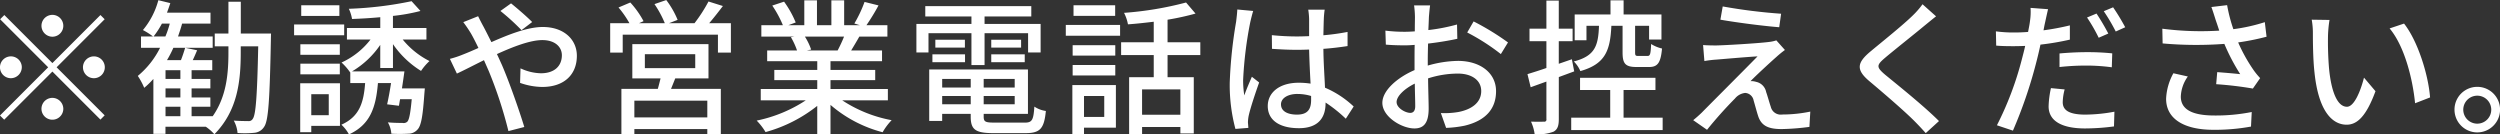 <svg xmlns="http://www.w3.org/2000/svg" width="480.75" height="25.85" viewBox="0 0 480.75 25.85">
  <rect x="0" y="0" width="480.75" height="25.85" fill="#333333" stroke="none"/>
  <defs>
    <style>
      .cls-1 {
        fill: #fff;
        fill-rule: evenodd;
      }
    </style>
  </defs>
  <path id="txt.svg" class="cls-1" d="M144.7,9961.65a2.1,2.1,0,1,0-2.1-2.1A2.114,2.114,0,0,0,144.7,9961.65Zm0,5.07-9.24-9.24-0.812.81,9.24,9.24-9.268,9.27,0.812,0.81,9.268-9.26,9.24,9.24,0.812-.82-9.24-9.24,9.24-9.24-0.812-.81Zm-5.88.81a2.1,2.1,0,1,0-2.1,2.1A2.121,2.121,0,0,0,138.817,9967.53Zm11.76,0a2.1,2.1,0,1,0,2.1-2.1A2.114,2.114,0,0,0,150.577,9967.53Zm-5.88,5.88a2.1,2.1,0,1,0,2.1,2.1A2.121,2.121,0,0,0,144.7,9973.41Zm21.756,1.71h2.856v1.82h-2.856v-1.82Zm2.856-5.35h-2.856v-1.68h2.856v1.68Zm0,3.56h-2.856v-1.74h2.856v1.74Zm-5.152-11.73a16.777,16.777,0,0,0,1.6-2.47h1.512a18.6,18.6,0,0,1-.84,2.47h-2.268Zm16.772-.56v-6.11h-2.38v6.11h-2.632v2.46h2.632v1.15c0,4.12-.364,8.48-3.024,12.29h-4.06v-1.82h3.612v-1.79h-3.612v-1.74h3.612v-1.82h-3.612v-1.68h3.976v-1.93h-3.752c0.28-.59.56-1.23,0.84-1.9l-2.3-.48c-0.2.67-.5,1.6-0.812,2.38h-2.688a20.663,20.663,0,0,0,1.232-2.38h7.56v-2.18h-6.664c0.28-.81.56-1.63,0.784-2.47h5.46v-2.1h-8.372c0.224-.61.448-1.23,0.644-1.84l-2.3-.56a14.987,14.987,0,0,1-2.968,5.74,12.873,12.873,0,0,1,1.932,1.23h-2.3v2.18h3.668a16.636,16.636,0,0,1-4.284,5.41,13.082,13.082,0,0,1,1.232,2.29,16.1,16.1,0,0,0,1.764-1.71v10.56h2.324v-1.37h7.756a8.706,8.706,0,0,1,1.652,1.45c4.424-4.5,5.068-10.08,5.068-15.76v-1.15h3.36c-0.2,9.69-.476,13.16-1.036,13.92a0.879,0.879,0,0,1-.924.45c-0.476,0-1.568,0-2.744-.09a5.85,5.85,0,0,1,.728,2.38,18.22,18.22,0,0,0,3.192-.03,2.457,2.457,0,0,0,1.932-1.17c0.812-1.18,1.064-5.1,1.288-16.72,0-.31.028-1.2,0.028-1.2h-5.824Zm18.956-5.43h-7.336v2.04h7.336v-2.04Zm0.924,3.69h-9.632v2.07h9.632v-2.07Zm-0.84,3.81h-7.588v2.02h7.588v-2.02Zm-7.588,5.77h7.588v-2.05h-7.588v2.05Zm5.46,3.83v4.04h-3.36v-4.04h3.36Zm2.156-2.1h-7.644v9.41h2.128v-1.23H200v-8.18Zm10.192-2.94v-4.59a18.119,18.119,0,0,0,5.4,5.15,10.492,10.492,0,0,1,1.624-1.9,15.865,15.865,0,0,1-5.152-4.14h4.564v-2.22h-6.44v-2.32a35.5,35.5,0,0,0,5.292-.95l-1.708-1.88a70.6,70.6,0,0,1-12.068,1.46,7.215,7.215,0,0,1,.616,1.96c1.736-.06,3.584-0.17,5.432-0.34v2.07h-6.412v2.22h4.536a14.729,14.729,0,0,1-5.572,4.42,11.1,11.1,0,0,1,1.652,1.9l0.028-.02v2.07h2.856c-0.28,3.81-1.12,6.47-4.564,8.01a7.174,7.174,0,0,1,1.456,1.87c4.116-1.9,5.18-5.21,5.572-9.88h2.52c-0.224,1.48-.5,2.97-0.756,4.09l2.268,0.28c0.084-.4.14-0.82,0.224-1.26h2.24c-0.252,2.77-.5,3.94-0.84,4.31a1.027,1.027,0,0,1-.924.25c-0.448,0-1.624,0-2.828-.11a5.1,5.1,0,0,1,.672,2.18,28.68,28.68,0,0,0,3.248,0,2.348,2.348,0,0,0,1.764-.78c0.728-.73,1.036-2.58,1.344-6.97l0.084-.96h-4.4c0.168-1.09.336-2.24,0.476-3.27h-10.08a17.1,17.1,0,0,0,5.432-5.1v4.45h2.436Zm24.724-7.28,2.044-1.56c-1.008-1.04-3.108-2.83-4.06-3.59l-2.044,1.46A42.781,42.781,0,0,1,234.913,9960.39Zm-8.344-2.68-2.856,1.14a25.169,25.169,0,0,1,1.484,2.19c0.448,0.78.924,1.73,1.428,2.77-1.064.48-2.044,0.9-2.968,1.26a18.966,18.966,0,0,1-2.52.84l1.344,2.83c1.232-.56,3.108-1.54,5.208-2.58l0.924,2.1a81.412,81.412,0,0,1,3.78,11.54l3.052-.79c-0.952-3.13-2.884-8.65-4.312-11.95-0.308-.67-0.616-1.37-0.952-2.07,3.136-1.43,6.412-2.69,8.736-2.69,2.464,0,3.752,1.34,3.752,2.91,0,2.02-1.372,3.47-4.032,3.47a9.654,9.654,0,0,1-3.92-.95l-0.084,2.8a13.171,13.171,0,0,0,4.256.78c4.312,0,6.664-2.46,6.664-5.99,0-3.13-2.492-5.54-6.552-5.54-2.912,0-6.524,1.43-9.884,2.91-0.532-1.06-1.036-2.07-1.512-2.97C227.325,9959.22,226.793,9958.18,226.569,9957.71Zm44.072,19.46H256.613v-3.22h14.028v3.22Zm-12.012-12.16h9.688v2.69h-9.688v-2.69Zm12.236,4.65v-6.58H256.221v6.58h5.432c-0.168.65-.336,1.37-0.532,2.02h-7v8.73h2.492v-1h14.028v0.98h2.6v-8.71h-9.576c0.252-.62.532-1.32,0.812-2.02h6.384Zm0.14-10.61c0.84-.98,1.764-2.16,2.632-3.3l-2.772-.87a29.488,29.488,0,0,1-2.688,4.17h-4.9l1.652-.64a16.818,16.818,0,0,0-2.184-3.81l-2.268.78a19.944,19.944,0,0,1,1.988,3.67h-4.956l0.868-.39a17.446,17.446,0,0,0-2.548-3.59l-2.268.96a18.741,18.741,0,0,1,2.1,3.02h-3.7v5.66h2.408v-3.45h18.312v3.45h2.492v-5.66h-4.172Zm25.928,2.58a27.168,27.168,0,0,1-1.232,2.66h-5.908l0.812-.17a11.769,11.769,0,0,0-1.2-2.49h7.532Zm8.428,12.26v-2.18H294.329V9970h8.6v-1.96h-8.6v-1.68h9.912v-2.07h-5.936c0.476-.79,1.036-1.71,1.568-2.66h5.4v-2.19h-4.032a41.838,41.838,0,0,0,2.324-3.81l-2.688-.67a24.463,24.463,0,0,1-1.96,4.15l1.064,0.33h-3.024v-4.79H294.5v4.79h-2.772v-4.79h-2.436v4.79h-3.08l1.428-.53a19.389,19.389,0,0,0-2.24-4l-2.268.75a21.128,21.128,0,0,1,2.044,3.78h-4.144v2.19h6.356l-0.672.11a13.532,13.532,0,0,1,1.176,2.55h-5.74v2.07h9.632v1.68h-8.26V9970h8.26v1.71H280.917v2.18h8.652a27.088,27.088,0,0,1-9.436,3.89,11.736,11.736,0,0,1,1.708,2.21,27.812,27.812,0,0,0,9.94-5.04v5.44h2.548v-5.63a24.945,24.945,0,0,0,10.024,5.26,11.667,11.667,0,0,1,1.736-2.32,25.75,25.75,0,0,1-9.492-3.81h8.764Zm16.072-6.78h2.52v-6.13h8.372v3.7h2.408v-5.49h-10.78v-1.43h8.988v-1.99H312.557v1.99h8.876v1.43H310.849v5.49h2.324v-3.7h8.26v6.13Zm3.808-.56h6.44v-1.51h-6.44v1.51Zm0-4.31v1.51h5.74v-1.51h-5.74Zm-11.312,4.31H320.2v-1.51h-6.272v1.51Zm0.56-4.31v1.51h5.684v-1.51h-5.684Zm1.316,12.41v-1.6h5.488v1.6h-5.488Zm5.488-4.88v1.66h-5.488v-1.66h5.488Zm8.456,1.66h-5.964v-1.66h5.964v1.66Zm-5.964,3.22v-1.6h5.964v1.6h-5.964Zm2.072,3.52c-1.736,0-2.072-.16-2.072-1.14v-0.54H332.3v-8.54H313.313v9.89h2.492v-1.35h5.488v0.54c0,2.52.952,3.16,4.4,3.16h6.132c2.828,0,3.584-.87,3.92-4.26a5.268,5.268,0,0,1-2.212-.84c-0.168,2.61-.448,3.08-1.848,3.08h-5.824Zm23.212-22.56h-8.008v2.04h8.008v-2.04Zm-2.1,17.44v4.03h-3.892v-4.03h3.892Zm2.24-2.1h-8.372v9.41h2.24v-1.21h6.132v-8.2Zm-8.316-1.85h8.2v-2.01h-8.2v2.01Zm8.2-5.82h-8.2v2.01h8.2v-2.01Zm-9.52-1.82h10.444v-2.07H339.577v2.07Zm22.036,15.2h-7.364v-4.87h7.364v4.87Zm3.836-11.48v-2.46h-6.3v-4.34a51.028,51.028,0,0,0,5.376-1.18l-1.82-2.13a64.429,64.429,0,0,1-11.928,1.99,8.014,8.014,0,0,1,.756,2.21c1.6-.11,3.276-0.3,4.956-0.5v3.95h-6.272v2.46h6.272v4.26h-4.732v10.95h2.492v-1.38h7.364v1.24h2.576v-10.81h-5.04v-4.26h6.3Zm15.512,9.49c0-1.2,1.316-2.01,3.192-2.01a9.091,9.091,0,0,1,2.6.39v0.76c0,1.76-.644,2.82-2.716,2.82C382.249,9976.63,380.961,9975.99,380.961,9974.67Zm8.4-18.22H386.2a13.652,13.652,0,0,1,.168,1.79v3.3c-0.784.03-1.54,0.06-2.324,0.06a47.809,47.809,0,0,1-4.844-.25l0.028,2.63c1.624,0.11,3.164.19,4.788,0.19,0.784,0,1.568-.02,2.352-0.05,0.056,2.18.168,4.59,0.28,6.55a15.159,15.159,0,0,0-2.268-.17c-3.752,0-5.964,1.91-5.964,4.48,0,2.69,2.212,4.26,5.992,4.26,3.892,0,5.124-2.21,5.124-4.79v-0.14a26.643,26.643,0,0,1,3.892,3.11l1.512-2.35a18.6,18.6,0,0,0-5.516-3.62c-0.084-2.15-.28-4.67-0.308-7.47,1.624-.11,3.192-0.31,4.648-0.53v-2.72a43.342,43.342,0,0,1-4.648.64c0.028-1.28.056-2.49,0.084-3.19C389.221,9957.62,389.277,9957.01,389.361,9956.45Zm-13.748.25-3.052-.28c-0.028.73-.14,1.62-0.224,2.32a85.951,85.951,0,0,0-1.232,11.73,32.822,32.822,0,0,0,1.092,8.91l2.492-.2c-0.028-.33-0.056-0.75-0.084-1.03a7.191,7.191,0,0,1,.14-1.29c0.308-1.43,1.26-4.29,2.016-6.41l-1.4-1.1c-0.448,1.04-1.064,2.44-1.456,3.59a18.279,18.279,0,0,1-.224-3,74.183,74.183,0,0,1,1.372-11.09C375.165,9958.35,375.445,9957.2,375.613,9956.7Zm34.02-1.07h-3.08a18.4,18.4,0,0,1,.168,2.22c0,0.5-.028,1.51-0.028,2.77-0.7.05-1.344,0.08-1.932,0.08a29.255,29.255,0,0,1-3.724-.22l0.084,2.69c0.924,0.08,1.988.14,3.7,0.14q0.8,0,1.848-.09c-0.028,1.07-.028,2.13-0.028,3.11v1.74c-3.3,1.42-6.188,3.92-6.188,6.3,0,2.68,3.724,4.92,6.16,4.92,1.652,0,2.744-.86,2.744-3.83,0-1.12-.084-3.47-0.112-5.8a18.878,18.878,0,0,1,5.74-.92c2.548,0,4.48,1.2,4.48,3.36,0,2.35-2.044,3.58-4.4,4.03a15.484,15.484,0,0,1-3.36.2l1.008,2.85a21.124,21.124,0,0,0,3.556-.42c4.116-.98,6.048-3.3,6.048-6.63,0-3.59-3.136-5.83-7.308-5.83a21.807,21.807,0,0,0-5.824.9v-0.98c0-1.01.028-2.13,0.056-3.25,1.932-.22,4-0.56,5.628-0.92l-0.056-2.75a35.527,35.527,0,0,1-5.516,1.07c0.056-1.01.084-1.91,0.112-2.58C409.465,9957.12,409.549,9956.17,409.633,9955.63Zm8.372,3.08-1.232,2.13a40.441,40.441,0,0,1,6.468,4.15l1.372-2.24A49.714,49.714,0,0,0,418.005,9958.71Zm-14.812,15.52c0-1.12,1.456-2.55,3.5-3.56,0.028,1.82.084,3.44,0.084,4.34,0,0.92-.392,1.29-0.952,1.29C404.873,9976.3,403.193,9975.35,403.193,9974.23Zm43.456-14.68v5.1c0,2.16.5,2.83,2.688,2.83h2.408c1.624,0,2.24-.76,2.492-3.56a6.671,6.671,0,0,1-2.1-.87c-0.084,1.99-.2,2.3-0.7,2.3H449.7c-0.56,0-.644-0.08-0.644-0.7v-5.1h2.688v2.64h2.38v-4.82h-7.28v-2.72h-2.52v2.72h-6.888v4.96h2.268v-2.78h2.408c-0.14,3.84-.756,5.8-4.844,6.86a5.745,5.745,0,0,1,1.26,1.85c4.844-1.37,5.74-4,5.964-8.71h2.156Zm-9.3,8.77-0.448-2.33-2.52.87v-4.34h2.66v-2.41h-2.66v-5.4h-2.38v5.4h-3.248v2.41h3.248v5.15c-1.372.48-2.632,0.87-3.64,1.18l0.616,2.52,3.024-1.09v7.22a0.4,0.4,0,0,1-.5.48c-0.308.03-1.344,0.03-2.464,0a8.271,8.271,0,0,1,.7,2.41,8.37,8.37,0,0,0,3.64-.48c0.756-.42,1.008-1.12,1.008-2.41v-8.09Zm9.492,8.9v-5.32h6.132v-2.35h-14.5v2.35h5.8v5.32h-7.5v2.38h17.584v-2.38h-7.5Zm19.068-21.39-0.448,2.55c3.388,0.59,8.428,1.23,11.312,1.45l0.364-2.6A104.5,104.5,0,0,1,465.913,9955.83Zm11.956,8.37-1.652-1.85a6.439,6.439,0,0,1-1.428.31c-2.212.28-8.652,0.65-10.136,0.67-0.952,0-1.876-.02-2.52-0.08l0.252,3.08a20.125,20.125,0,0,1,2.324-.28c1.68-.14,5.8-0.5,7.9-0.62-2.688,2.75-9.464,9.52-10.724,10.81-0.644.62-1.232,1.12-1.652,1.46l2.66,1.85a79.233,79.233,0,0,1,5.376-6.02,2.932,2.932,0,0,1,1.96-1.07,1.761,1.761,0,0,1,1.624,1.46c0.224,0.73.616,2.24,0.9,3.08,0.644,1.85,2.044,2.41,4.48,2.41a45.367,45.367,0,0,0,5.348-.42l0.168-2.94a26.551,26.551,0,0,1-5.376.56,1.954,1.954,0,0,1-2.212-1.46c-0.28-.81-0.616-2.07-0.9-2.86a2.482,2.482,0,0,0-1.932-1.96,3.172,3.172,0,0,0-1.064-.14c0.868-.92,3.78-3.61,4.956-4.64A18.911,18.911,0,0,1,477.869,9964.2Zm29.064-6.47-2.6-2.32a16.129,16.129,0,0,1-1.82,2.1c-1.9,1.88-5.964,5.12-8.12,6.92-2.66,2.21-2.94,3.55-.224,5.82,2.6,2.18,6.776,5.77,8.652,7.67,0.728,0.73,1.456,1.51,2.128,2.27l2.548-2.32c-2.912-2.92-8.008-6.98-10.388-8.94-1.652-1.42-1.652-1.79-.056-3.16,1.988-1.68,5.852-4.73,7.728-6.3C505.337,9959.02,506.233,9958.27,506.933,9957.73Zm24.724,14.06-2.632-.25a18.407,18.407,0,0,0-.448,3.5c0,2.77,2.464,4.25,7.028,4.25a42.927,42.927,0,0,0,5.544-.39l0.084-2.83a31.527,31.527,0,0,1-5.6.56c-3.584,0-4.34-1.14-4.34-2.4A10.324,10.324,0,0,1,531.657,9971.79Zm-3.192-15.43-3.36-.25a11.783,11.783,0,0,1-.112,2.55c-0.056.53-.2,1.23-0.364,2.07-0.952.08-1.9,0.11-2.772,0.11a25.679,25.679,0,0,1-3.416-.22l0.056,2.74c1.008,0.09,2.016.11,3.332,0.11,0.7,0,1.456-.02,2.24-0.05-0.2.92-.448,1.85-0.672,2.71a61.473,61.473,0,0,1-4.76,12.55l3.08,1.03a87.505,87.505,0,0,0,4.424-12.88c0.308-1.17.616-2.46,0.868-3.66a50.948,50.948,0,0,0,5.656-.96v-2.74a48.575,48.575,0,0,1-5.068.95c0.112-.61.224-1.17,0.336-1.65C528.045,9958.21,528.3,9957.06,528.465,9956.36Zm2.212,8.51v2.61a46.223,46.223,0,0,1,5.292-.28,36.653,36.653,0,0,1,4.76.33l0.084-2.68a46.9,46.9,0,0,0-4.9-.23C534.121,9964.62,532.189,9964.73,530.677,9964.87Zm7.112-7.67-1.82.76a31.314,31.314,0,0,1,2.24,3.89l1.848-.81A43.917,43.917,0,0,0,537.789,9957.2Zm3.192-1.2-1.792.75a35.653,35.653,0,0,1,2.3,3.9l1.82-.82A41.711,41.711,0,0,0,540.981,9956Zm19.684,2.32c0.2,0.56.448,1.29,0.728,2.16a57.659,57.659,0,0,1-10.948-.37l0.056,2.83a73.013,73.013,0,0,0,11.872.09,38.668,38.668,0,0,0,3.052,5.82c-0.952-.11-2.94-0.28-4.424-0.39l-0.2,2.32a69.348,69.348,0,0,1,7.056.84l1.4-2.01a13.5,13.5,0,0,1-1.344-1.66,31.419,31.419,0,0,1-2.884-5.2,47.781,47.781,0,0,0,5.46-1.1l-0.336-2.8a34.24,34.24,0,0,1-6.048,1.35,30.329,30.329,0,0,1-1.2-4.62l-3.024.36C560.189,9956.78,560.469,9957.71,560.665,9958.32Zm-5.32,10.98-2.772-.62a11.026,11.026,0,0,0-1.4,4.9c0,3.89,3.472,5.94,8.96,5.97a38.673,38.673,0,0,0,7.364-.62l0.14-2.8a35.422,35.422,0,0,1-7.336.67c-4.032-.03-6.3-1.12-6.3-3.64A7.058,7.058,0,0,1,555.345,9969.3Zm27.244-10.87-3.416-.05a14.26,14.26,0,0,1,.224,2.63c0,1.68.028,5.04,0.308,7.5,0.756,7.37,3.36,10.06,6.188,10.06,2.044,0,3.78-1.66,5.544-6.44l-2.212-2.61c-0.644,2.55-1.876,5.6-3.276,5.6-1.876,0-3.024-2.97-3.444-7.36a62.775,62.775,0,0,1-.2-6.3A23.071,23.071,0,0,1,582.589,9958.43Zm14.336,0.7-2.772.93c2.828,3.36,4.424,9.57,4.9,14.39l2.884-1.12C601.573,9968.79,599.5,9962.38,596.925,9959.13Zm14.084,12.16a4.38,4.38,0,1,0,0,8.76A4.38,4.38,0,0,0,611.009,9971.29Zm0,7.08a2.69,2.69,0,1,1,2.688-2.69A2.687,2.687,0,0,1,611.009,9978.37Z" transform="translate(-134.625 -9954.59)"/>
</svg>
